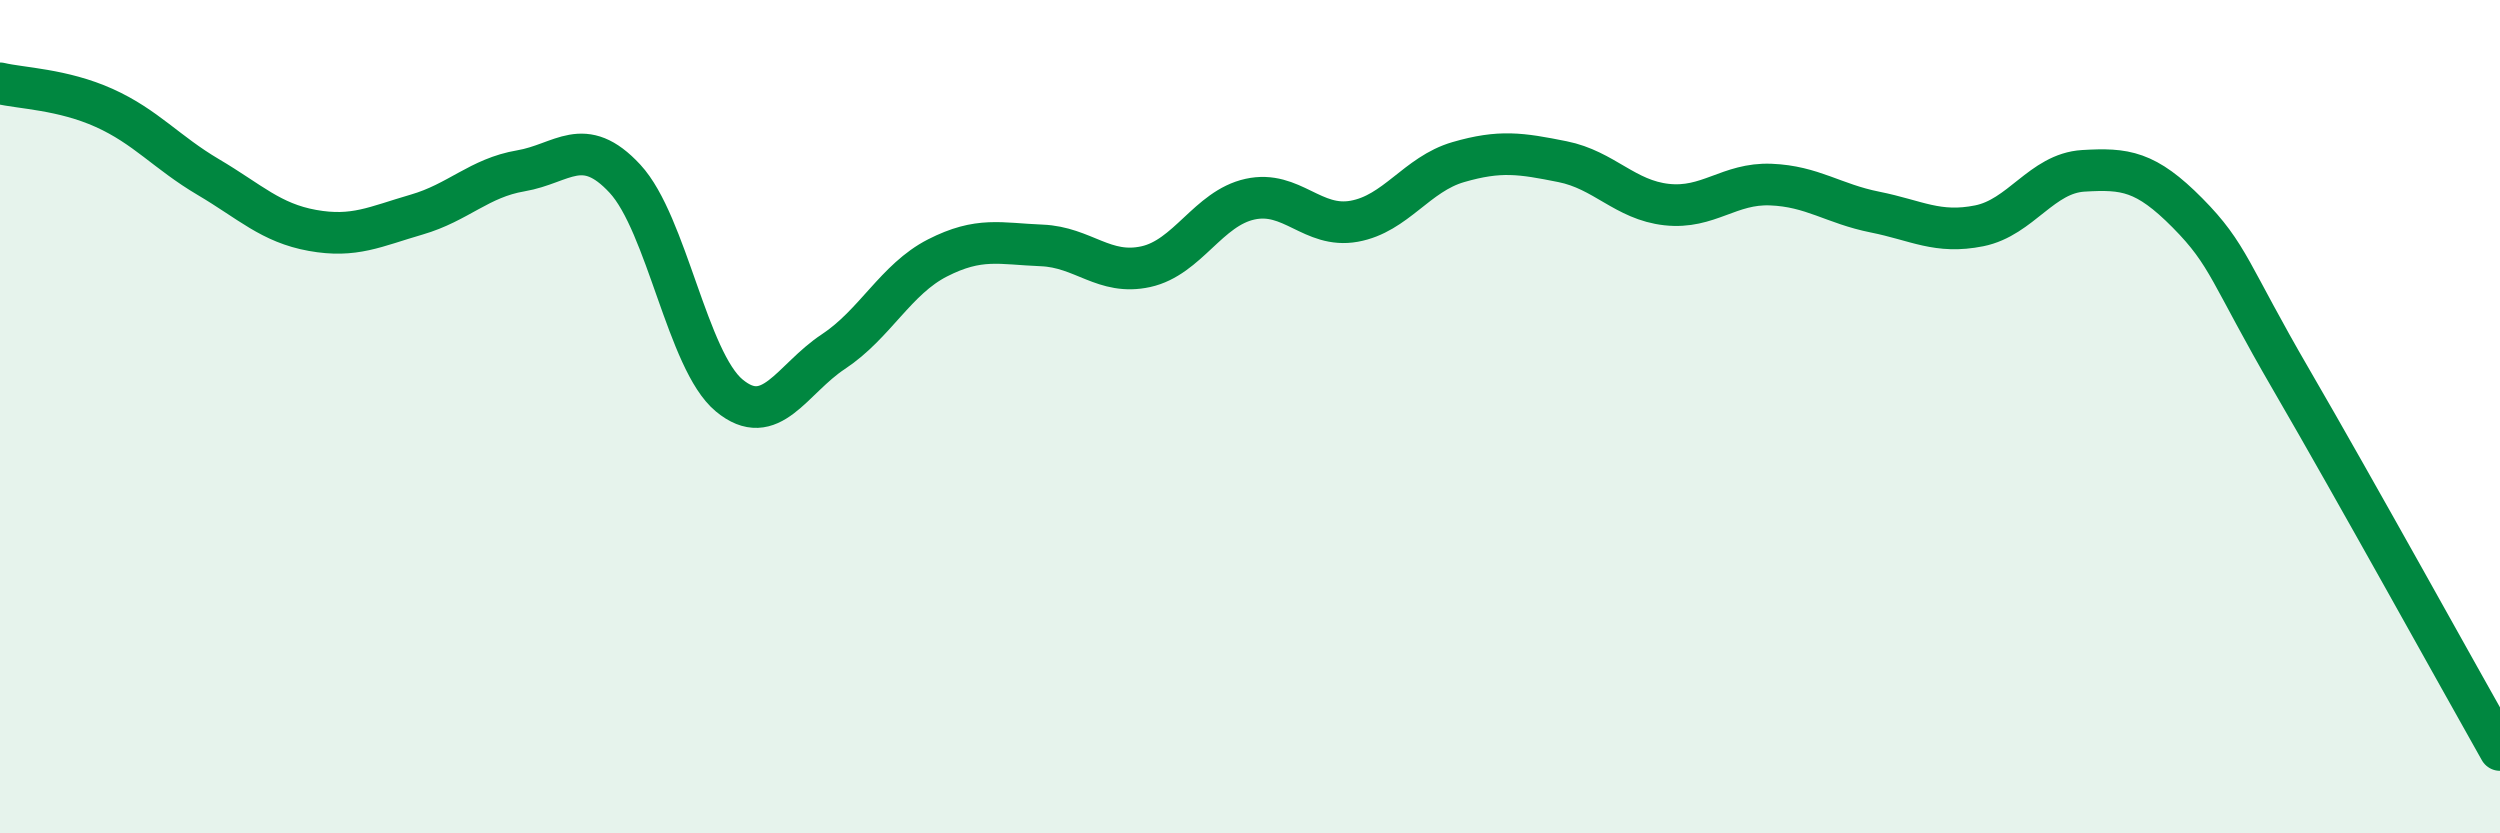 
    <svg width="60" height="20" viewBox="0 0 60 20" xmlns="http://www.w3.org/2000/svg">
      <path
        d="M 0,2 C 0.5,2.12 1.5,2.14 2.5,2.59 C 3.5,3.04 4,3.66 5,4.25 C 6,4.84 6.5,5.35 7.5,5.53 C 8.5,5.71 9,5.44 10,5.15 C 11,4.86 11.5,4.27 12.5,4.1 C 13.5,3.93 14,3.21 15,4.29 C 16,5.37 16.5,8.66 17.5,9.49 C 18.5,10.32 19,9.1 20,8.44 C 21,7.78 21.5,6.7 22.5,6.19 C 23.5,5.68 24,5.85 25,5.89 C 26,5.93 26.5,6.62 27.5,6.4 C 28.5,6.18 29,5 30,4.78 C 31,4.56 31.5,5.49 32.5,5.31 C 33.5,5.13 34,4.18 35,3.89 C 36,3.6 36.5,3.68 37.5,3.88 C 38.5,4.08 39,4.8 40,4.91 C 41,5.02 41.5,4.39 42.5,4.43 C 43.5,4.47 44,4.89 45,5.09 C 46,5.29 46.5,5.62 47.5,5.42 C 48.5,5.22 49,4.16 50,4.1 C 51,4.04 51.5,4.1 52.5,5.11 C 53.5,6.12 53.5,6.55 55,9.13 C 56.5,11.71 59,16.23 60,18L60 20L0 20Z"
        fill="#008740"
        opacity="0.1"
        stroke-linecap="round"
        stroke-linejoin="round"
      />
      <path
        d="M 0,2 C 0.5,2.12 1.5,2.14 2.5,2.59 C 3.5,3.04 4,3.66 5,4.25 C 6,4.84 6.5,5.35 7.5,5.53 C 8.5,5.71 9,5.44 10,5.15 C 11,4.86 11.5,4.27 12.5,4.1 C 13.5,3.93 14,3.21 15,4.29 C 16,5.37 16.5,8.66 17.5,9.49 C 18.5,10.32 19,9.1 20,8.44 C 21,7.78 21.5,6.7 22.5,6.19 C 23.5,5.68 24,5.85 25,5.89 C 26,5.93 26.5,6.62 27.5,6.4 C 28.5,6.18 29,5 30,4.78 C 31,4.56 31.5,5.49 32.5,5.31 C 33.5,5.13 34,4.18 35,3.89 C 36,3.6 36.5,3.68 37.5,3.88 C 38.5,4.08 39,4.8 40,4.91 C 41,5.02 41.5,4.39 42.5,4.43 C 43.5,4.47 44,4.89 45,5.09 C 46,5.29 46.5,5.62 47.5,5.42 C 48.5,5.22 49,4.16 50,4.1 C 51,4.04 51.5,4.1 52.5,5.11 C 53.5,6.12 53.5,6.55 55,9.13 C 56.5,11.71 59,16.23 60,18"
        stroke="#008740"
        stroke-width="1"
        fill="none"
        stroke-linecap="round"
        stroke-linejoin="round"
      />
    </svg>
  